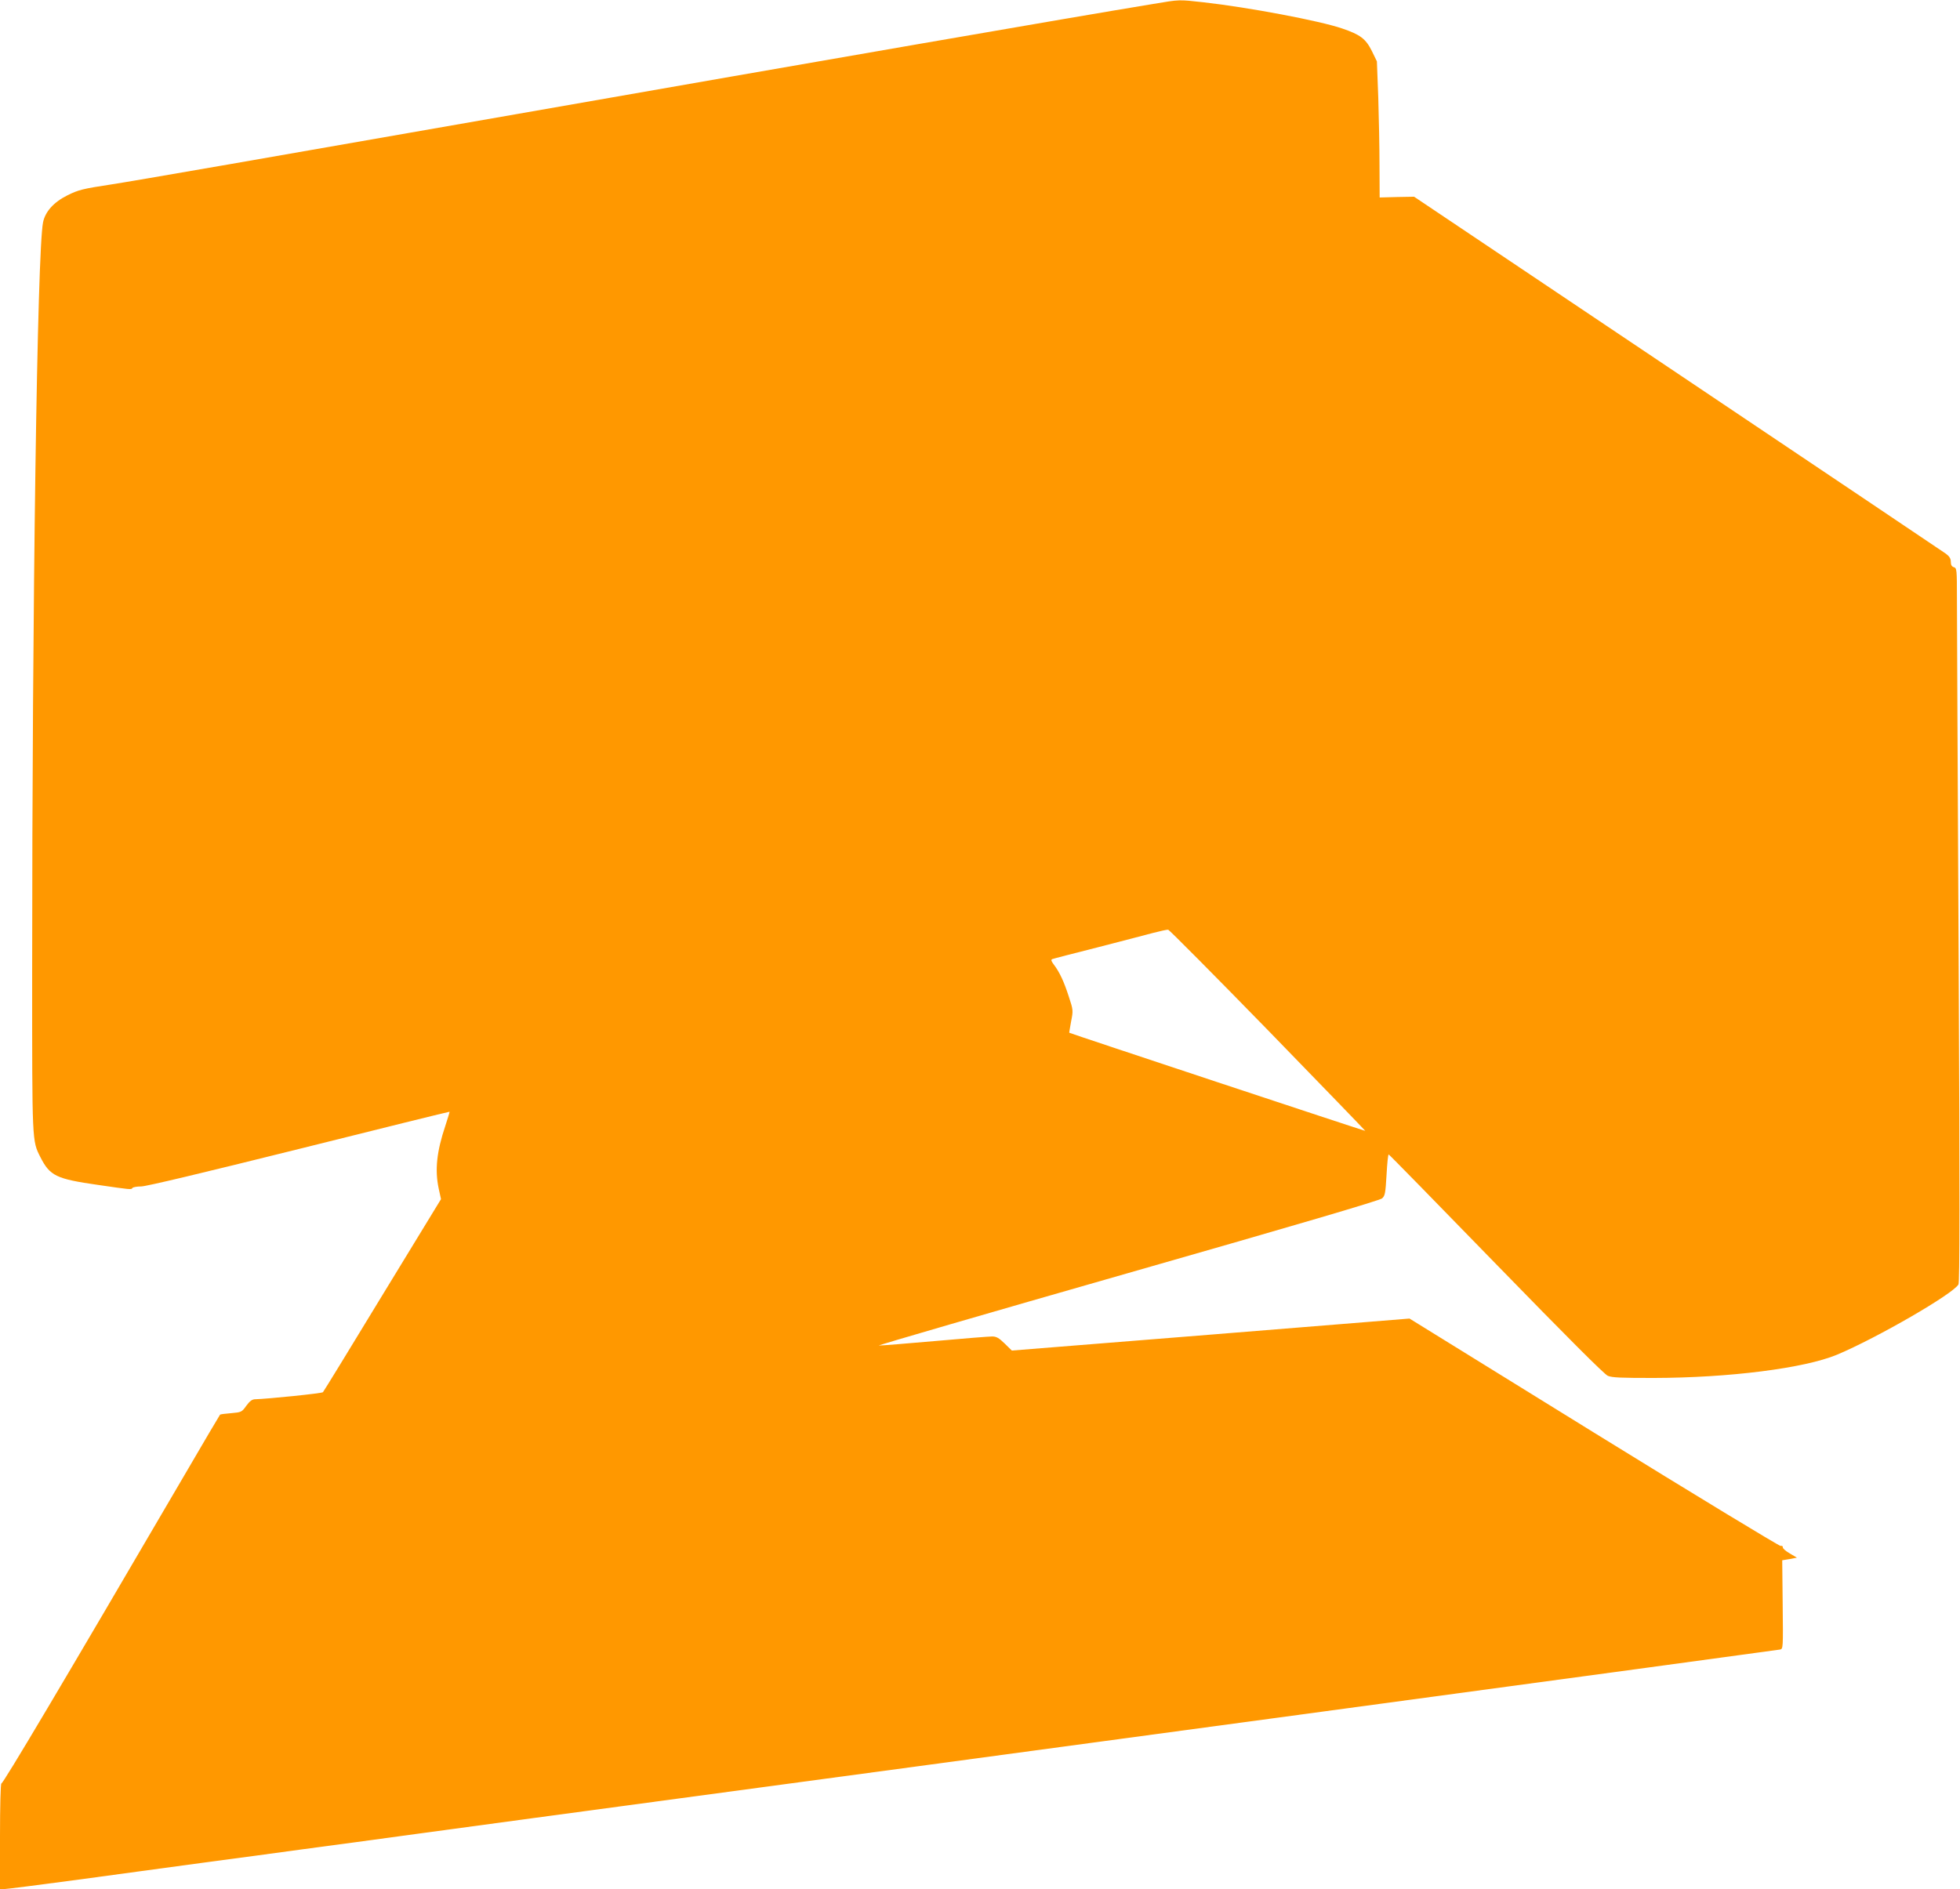 <?xml version="1.0" standalone="no"?>
<!DOCTYPE svg PUBLIC "-//W3C//DTD SVG 20010904//EN"
 "http://www.w3.org/TR/2001/REC-SVG-20010904/DTD/svg10.dtd">
<svg version="1.0" xmlns="http://www.w3.org/2000/svg"
 width="1280pt" height="1234pt" viewBox="0 0 1280 1234"
 preserveAspectRatio="xMidYMid meet">
<g transform="translate(0,1234) scale(0.1,-0.1)"
fill="#ff9800" stroke="none">
<path d="M7530 12314 c-524 -86 -2208 -378 -4160 -720 -1581 -277 -2506 -438
-2645 -459 -184 -28 -213 -35 -285 -71 -90 -45 -145 -107 -159 -177 -38 -191
-71 -2489 -71 -4907 0 -1110 -1 -1090 54 -1199 62 -122 103 -142 376 -181 214
-31 218 -32 225 -20 3 5 29 10 57 10 32 0 396 87 1031 245 539 135 981 244
983 243 1 -2 -12 -43 -28 -93 -56 -167 -69 -287 -43 -409 l15 -69 -382 -626
c-209 -344 -384 -630 -389 -635 -7 -8 -363 -44 -441 -46 -21 0 -36 -11 -59
-42 -30 -42 -32 -43 -99 -49 -38 -3 -71 -7 -73 -10 -2 -2 -107 -179 -232 -394
-802 -1372 -1184 -2015 -1196 -2015 -5 0 -9 -150 -9 -345 l0 -345 25 0 c14 0
227 27 473 60 246 34 614 83 817 111 204 27 501 67 660 89 160 21 493 66 740
100 248 34 596 81 775 105 2936 395 8120 1096 8135 1100 20 4 20 11 17 293
l-3 290 48 8 48 9 -47 28 c-26 15 -47 33 -45 40 1 7 -6 11 -15 9 -9 -1 -558
332 -1220 741 l-1203 744 -1299 -105 -1298 -104 -47 46 c-38 37 -54 46 -82 46
-19 0 -187 -13 -374 -30 -187 -16 -351 -30 -365 -29 -14 0 715 212 1620 471
1116 319 1652 477 1666 490 19 17 22 34 29 154 4 74 10 134 14 133 3 0 319
-323 701 -716 465 -478 707 -720 730 -730 28 -12 87 -14 300 -14 492 1 983 63
1197 152 260 109 760 398 793 459 8 16 9 549 1 2152 -6 1173 -11 2220 -11
2329 0 189 -1 198 -20 204 -14 4 -20 15 -20 35 0 21 -9 36 -32 53 -18 13 -807
543 -1753 1178 l-1720 1154 -112 -2 -113 -3 -1 208 c0 114 -4 314 -8 444 l-9
237 -33 68 c-40 80 -76 107 -194 147 -145 50 -611 138 -905 171 -164 18 -152
19 -330 -11z m751 -6704 c350 -360 636 -656 635 -657 -2 -2 -1926 636 -1933
641 -1 1 5 34 12 74 14 71 14 74 -15 162 -32 99 -60 159 -97 208 -18 24 -21
33 -11 37 7 3 139 37 293 76 154 40 318 82 365 95 47 12 91 22 99 21 7 -1 301
-297 652 -657z"/>
</g>
</svg>
